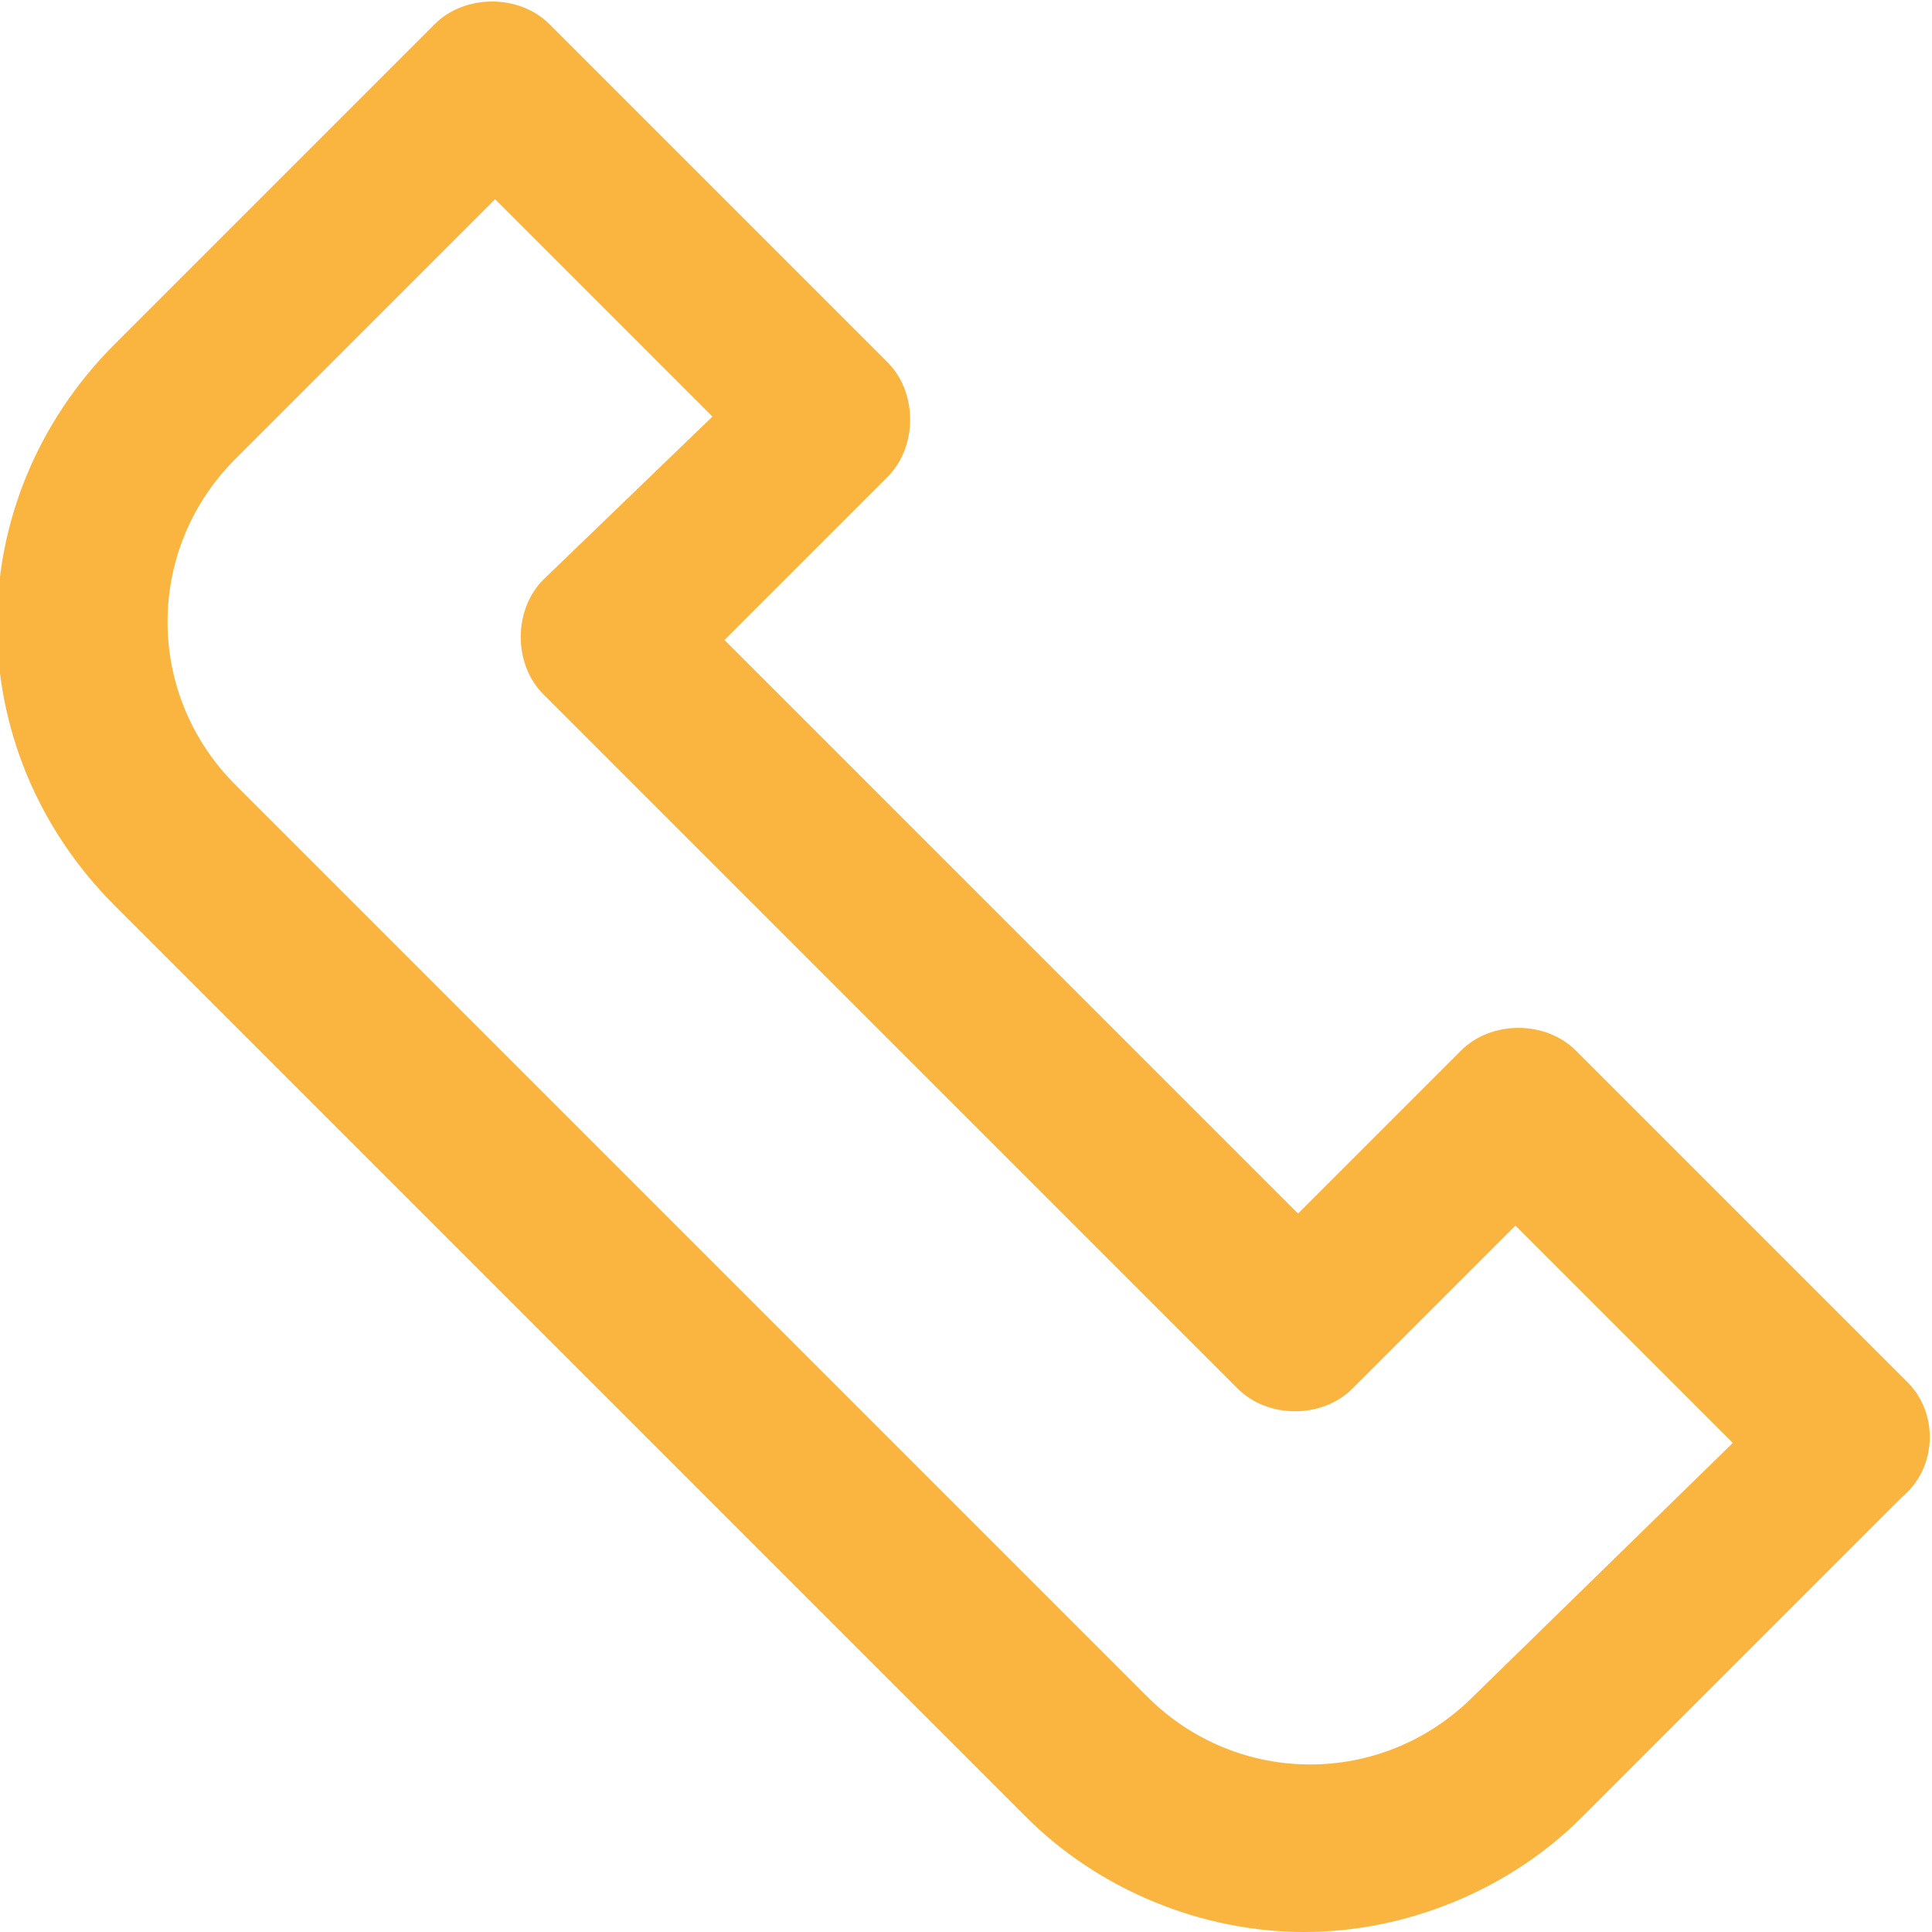 <?xml version="1.0" encoding="UTF-8"?> <!-- Generator: Adobe Illustrator 23.0.3, SVG Export Plug-In . SVG Version: 6.00 Build 0) --> <svg xmlns="http://www.w3.org/2000/svg" xmlns:xlink="http://www.w3.org/1999/xlink" id="Vrstva_1" x="0px" y="0px" width="32px" height="32px" viewBox="0 0 32 32" style="enable-background:new 0 0 32 32;" xml:space="preserve"> <style type="text/css"> .st0{fill-rule:evenodd;clip-rule:evenodd;fill:#FAB541;} </style> <path class="st0" d="M24.4,28.1c-1.5,1.5-3.9,1.5-5.4,0L3.9,13c-1.5-1.5-1.5-3.9,0-5.4l4.3-4.3l3.6,3.6L9,9.6 c-0.5,0.5-0.5,1.4,0,1.9L20.5,23c0.5,0.5,1.4,0.5,1.9,0l2.7-2.7l3.6,3.6L24.4,28.1L24.4,28.1z M31.6,22.9l-5.5-5.5 c-0.5-0.5-1.4-0.5-1.9,0c0,0,0,0,0,0l-2.7,2.7l-9.5-9.5l2.7-2.7c0.5-0.5,0.5-1.4,0-1.9c0,0,0,0,0,0L9.1,0.4c-0.5-0.5-1.4-0.5-1.9,0 c0,0,0,0,0,0L1.9,5.7c-2.6,2.6-2.6,6.7,0,9.3L17,30.1c1.2,1.2,2.9,1.9,4.6,1.9c1.7,0,3.4-0.7,4.6-1.9l5.3-5.3 C32.1,24.3,32.1,23.4,31.6,22.9L31.6,22.9z"></path> </svg> 